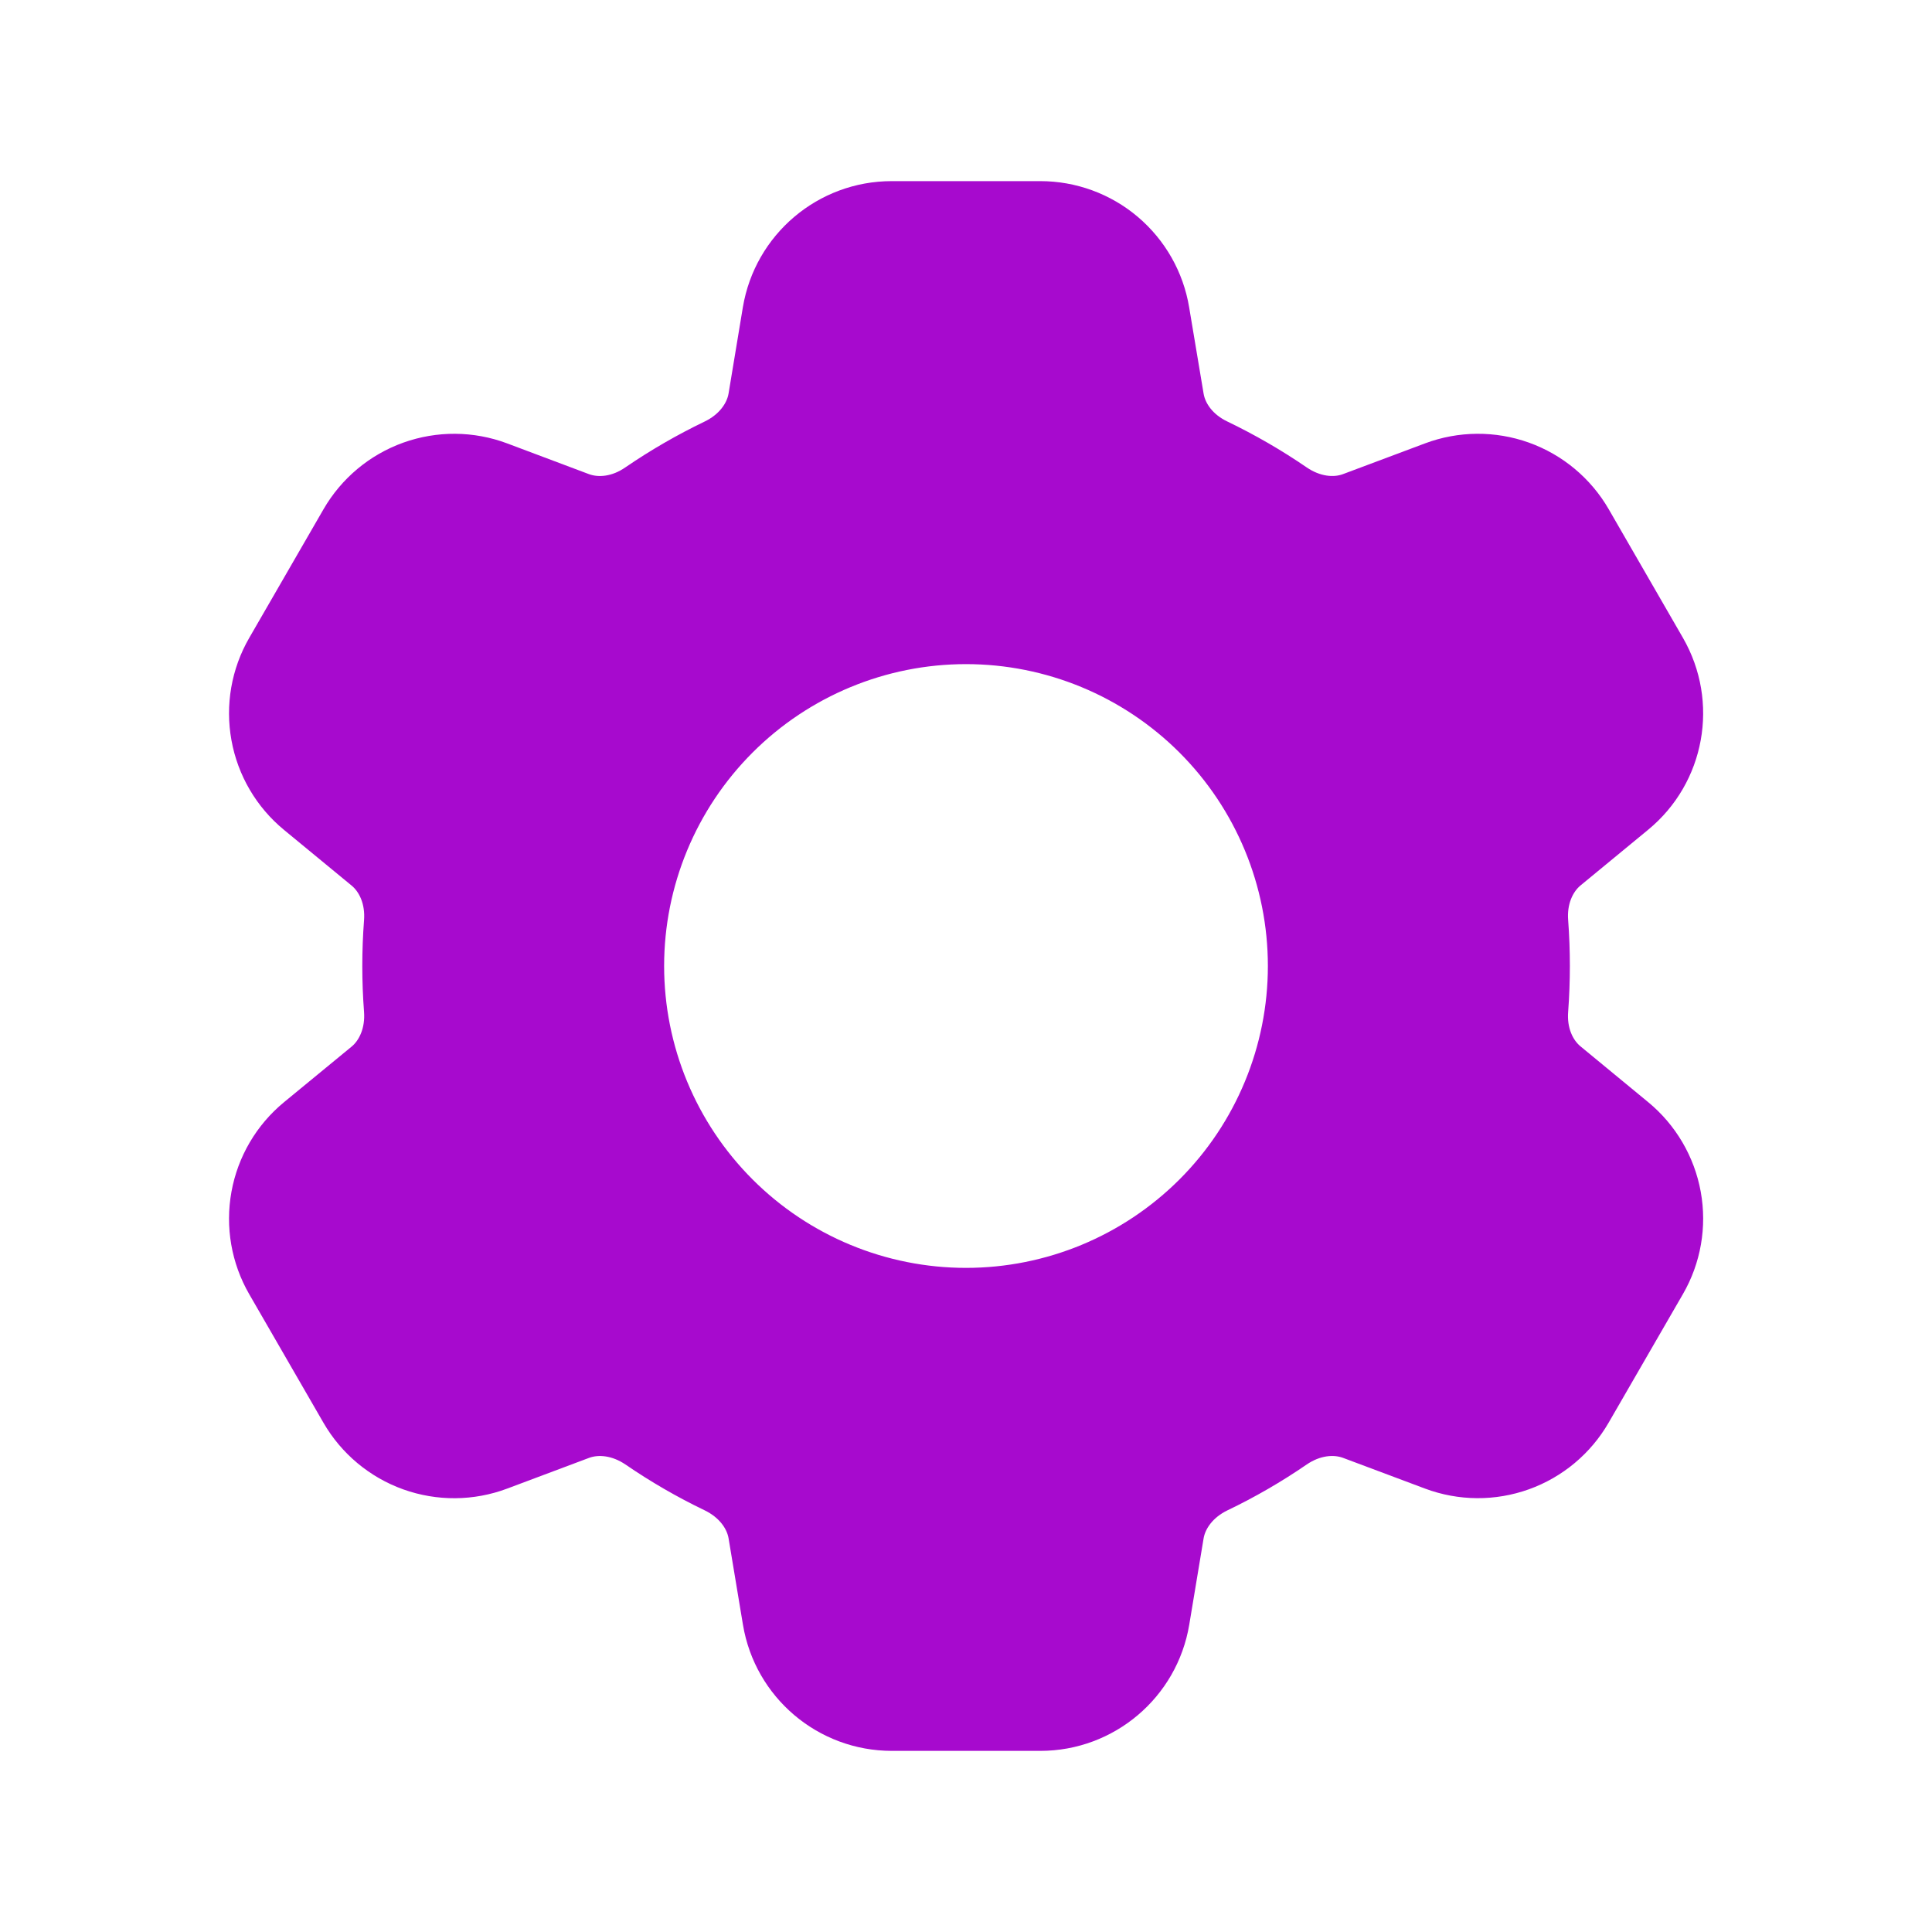 <svg width="40" height="40" viewBox="0 0 40 40" fill="none" xmlns="http://www.w3.org/2000/svg">
<path fill-rule="evenodd" clip-rule="evenodd" d="M18.463 3.75C16.935 3.75 15.632 4.855 15.38 6.362L15.084 8.148C15.05 8.348 14.892 8.582 14.588 8.728C14.017 9.003 13.468 9.32 12.945 9.678C12.668 9.87 12.389 9.888 12.195 9.817L10.5 9.18C9.807 8.92 9.045 8.915 8.348 9.165C7.652 9.415 7.067 9.904 6.697 10.545L5.16 13.207C4.79 13.847 4.66 14.598 4.792 15.326C4.923 16.054 5.309 16.712 5.88 17.182L7.28 18.335C7.438 18.465 7.563 18.717 7.537 19.052C7.489 19.684 7.489 20.318 7.537 20.95C7.562 21.283 7.438 21.537 7.282 21.667L5.88 22.82C5.309 23.29 4.923 23.948 4.792 24.675C4.66 25.403 4.79 26.154 5.16 26.795L6.697 29.457C7.067 30.097 7.652 30.586 8.349 30.836C9.045 31.085 9.807 31.08 10.5 30.82L12.198 30.183C12.39 30.112 12.67 30.132 12.948 30.32C13.469 30.677 14.017 30.995 14.59 31.27C14.893 31.417 15.052 31.65 15.085 31.853L15.382 33.638C15.633 35.145 16.937 36.25 18.465 36.25H21.538C23.065 36.25 24.37 35.145 24.622 33.638L24.919 31.852C24.952 31.652 25.108 31.418 25.413 31.27C25.987 30.995 26.535 30.677 27.055 30.32C27.334 30.13 27.613 30.112 27.805 30.183L29.505 30.82C30.198 31.079 30.959 31.084 31.655 30.834C32.351 30.584 32.935 30.095 33.305 29.455L34.843 26.793C35.213 26.153 35.344 25.402 35.212 24.674C35.08 23.946 34.694 23.288 34.123 22.818L32.724 21.665C32.565 21.535 32.44 21.283 32.467 20.948C32.514 20.316 32.514 19.682 32.467 19.05C32.44 18.717 32.565 18.463 32.722 18.333L34.122 17.18C35.302 16.21 35.607 14.53 34.843 13.205L33.307 10.543C32.937 9.903 32.352 9.414 31.655 9.164C30.959 8.915 30.196 8.92 29.503 9.18L27.803 9.817C27.613 9.888 27.334 9.868 27.055 9.678C26.533 9.32 25.984 9.003 25.413 8.728C25.108 8.583 24.952 8.35 24.919 8.148L24.62 6.362C24.499 5.632 24.122 4.969 23.557 4.49C22.993 4.012 22.277 3.75 21.537 3.75H18.465H18.463ZM20 26.25C21.658 26.25 23.247 25.591 24.42 24.419C25.592 23.247 26.25 21.658 26.25 20C26.25 18.342 25.592 16.753 24.42 15.581C23.247 14.409 21.658 13.75 20 13.75C18.343 13.75 16.753 14.409 15.581 15.581C14.409 16.753 13.75 18.342 13.75 20C13.75 21.658 14.409 23.247 15.581 24.419C16.753 25.591 18.343 26.25 20 26.25Z" fill="#A70ACE"/>
</svg>
